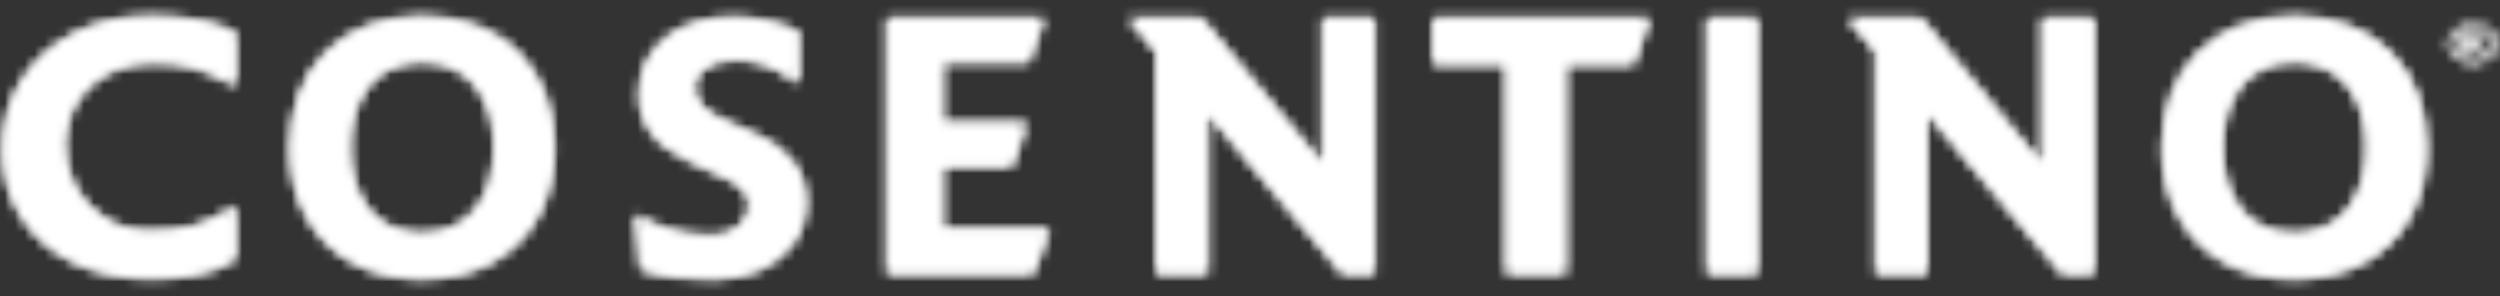 <svg width="253" height="30" viewBox="0 0 253 30" fill="none" xmlns="http://www.w3.org/2000/svg">
<rect x="0" y="0" width="253" height="30" fill="#333333" stroke="none"/>
<mask id="mask0_633_101" style="mask-type:luminance" maskUnits="userSpaceOnUse" x="0" y="1" width="24" height="28">
<path d="M7.491 3.433C5.26 4.584 3.506 6.163 2.235 8.172C0.968 10.181 0.317 12.49 0.292 15.1C0.31 17.63 0.926 19.872 2.148 21.829C3.367 23.787 5.092 25.325 7.322 26.442C9.546 27.563 12.179 28.137 15.214 28.156C16.895 28.17 18.458 28.035 19.893 27.751C21.329 27.467 22.631 26.951 23.796 26.207V20.874C22.312 21.919 20.881 22.613 19.506 22.952C18.128 23.292 16.655 23.447 15.083 23.423C13.431 23.4 11.96 22.993 10.673 22.208C9.389 21.418 8.376 20.377 7.634 19.076C6.895 17.771 6.518 16.341 6.507 14.779C6.562 12.214 7.426 10.17 9.101 8.642C10.775 7.123 12.912 6.339 15.517 6.302C17.12 6.296 18.569 6.486 19.849 6.869C21.134 7.253 22.449 7.859 23.796 8.689V3.316C21.645 2.232 18.786 1.692 15.214 1.682C12.299 1.706 9.725 2.289 7.491 3.433Z" fill="white"/>
</mask>
<g mask="url(#mask0_633_101)">
<path fill-rule="evenodd" clip-rule="evenodd" d="M-139.533 106.364H2129.19V-143.388H-139.533V106.364Z" fill="white"/>
</g>
<mask id="mask1_633_101" style="mask-type:luminance" maskUnits="userSpaceOnUse" x="0" y="1" width="24" height="28">
<path d="M7.491 3.433C5.26 4.584 3.506 6.163 2.235 8.172C0.968 10.181 0.317 12.49 0.292 15.1C0.31 17.63 0.926 19.872 2.148 21.829C3.367 23.787 5.092 25.325 7.322 26.442C9.546 27.563 12.179 28.137 15.214 28.156C16.895 28.17 18.458 28.035 19.893 27.751C21.329 27.467 22.631 26.951 23.796 26.207V20.874C22.312 21.919 20.881 22.613 19.506 22.952C18.128 23.292 16.655 23.447 15.083 23.423C13.431 23.4 11.96 22.993 10.673 22.208C9.389 21.418 8.376 20.377 7.634 19.076C6.895 17.771 6.518 16.341 6.507 14.779C6.562 12.214 7.426 10.17 9.101 8.642C10.775 7.123 12.912 6.339 15.517 6.302C17.12 6.296 18.569 6.486 19.849 6.869C21.134 7.253 22.449 7.859 23.796 8.689V3.316C21.645 2.232 18.786 1.692 15.214 1.682C12.299 1.706 9.725 2.289 7.491 3.433Z" fill="white"/>
</mask>
<g mask="url(#mask1_633_101)">
<path fill-rule="evenodd" clip-rule="evenodd" d="M-8.782 36.541H32.87V-6.698H-8.782V36.541Z" fill="white"/>
</g>
<mask id="mask2_633_101" style="mask-type:luminance" maskUnits="userSpaceOnUse" x="29" y="1" width="28" height="28">
<path d="M33.033 5.31C30.655 7.677 29.435 10.886 29.383 14.94C29.398 17.61 29.957 19.935 31.062 21.917C32.166 23.895 33.714 25.433 35.708 26.53C37.702 27.626 40.043 28.18 42.729 28.197C45.413 28.18 47.751 27.626 49.743 26.53C51.739 25.433 53.288 23.895 54.391 21.917C55.494 19.935 56.057 17.61 56.072 14.94C56.019 10.886 54.789 7.677 52.401 5.31C50.011 2.946 46.785 1.735 42.729 1.684C38.651 1.735 35.419 2.946 33.033 5.31ZM37.306 21.255C36.04 19.692 35.402 17.585 35.387 14.94C35.402 12.293 36.04 10.189 37.306 8.624C38.567 7.059 40.377 6.259 42.729 6.22C45.055 6.259 46.862 7.059 48.13 8.624C49.405 10.189 50.05 12.293 50.067 14.94C50.05 17.585 49.405 19.692 48.13 21.255C46.862 22.821 45.055 23.623 42.729 23.66C40.377 23.623 38.567 22.821 37.306 21.255Z" fill="white"/>
</mask>
<g mask="url(#mask2_633_101)">
<path fill-rule="evenodd" clip-rule="evenodd" d="M-134.666 106.363H2059.26V-143.389H-134.666V106.363Z" fill="white"/>
</g>
<mask id="mask3_633_101" style="mask-type:luminance" maskUnits="userSpaceOnUse" x="29" y="1" width="28" height="28">
<path d="M33.033 5.31C30.655 7.677 29.435 10.886 29.383 14.94C29.398 17.61 29.957 19.935 31.062 21.917C32.166 23.895 33.714 25.433 35.708 26.53C37.702 27.626 40.043 28.18 42.729 28.197C45.413 28.18 47.751 27.626 49.743 26.53C51.739 25.433 53.288 23.895 54.391 21.917C55.494 19.935 56.057 17.61 56.072 14.94C56.019 10.886 54.789 7.677 52.401 5.31C50.011 2.946 46.785 1.735 42.729 1.684C38.651 1.735 35.419 2.946 33.033 5.31ZM37.306 21.255C36.04 19.692 35.402 17.585 35.387 14.94C35.402 12.293 36.04 10.189 37.306 8.624C38.567 7.059 40.377 6.259 42.729 6.22C45.055 6.259 46.862 7.059 48.13 8.624C49.405 10.189 50.05 12.293 50.067 14.94C50.05 17.585 49.405 19.692 48.13 21.255C46.862 22.821 45.055 23.623 42.729 23.66C40.377 23.623 38.567 22.821 37.306 21.255Z" fill="white"/>
</mask>
<g mask="url(#mask3_633_101)">
<path fill-rule="evenodd" clip-rule="evenodd" d="M20.606 36.577H64.847V-6.696H20.606V36.577Z" fill="white"/>
</g>
<mask id="mask4_633_101" style="mask-type:luminance" maskUnits="userSpaceOnUse" x="64" y="1" width="18" height="28">
<path d="M67.442 3.852C65.684 5.22 64.778 7.113 64.726 9.524C64.708 10.942 65.107 12.212 65.911 13.339C66.717 14.474 68.023 15.458 69.834 16.293L73.281 17.886C74.118 18.248 74.757 18.657 75.198 19.115C75.644 19.573 75.869 20.171 75.875 20.911C75.85 21.717 75.484 22.41 74.782 22.987C74.076 23.568 73.183 23.871 72.104 23.898C70.503 23.887 69.051 23.681 67.756 23.286C66.459 22.891 65.314 22.376 64.32 21.75L64.847 27.242C66.049 27.651 67.29 27.913 68.568 28.033C69.841 28.156 71.102 28.209 72.348 28.201C74.082 28.189 75.642 27.862 77.02 27.209C78.401 26.565 79.496 25.655 80.308 24.489C81.12 23.323 81.531 21.958 81.549 20.396C81.51 18.776 81.035 17.424 80.14 16.323C79.236 15.227 78.17 14.405 76.931 13.867L72.956 12.073C72.168 11.735 71.521 11.306 71.019 10.78C70.517 10.252 70.255 9.626 70.24 8.89C70.261 8.002 70.642 7.305 71.388 6.8C72.127 6.29 73.095 6.033 74.293 6.024C75.319 5.996 76.329 6.141 77.322 6.456C78.322 6.771 79.471 7.423 80.781 8.411V3.236C80.031 2.86 79.063 2.529 77.87 2.232C76.679 1.935 75.486 1.778 74.293 1.764C71.483 1.786 69.197 2.482 67.442 3.852Z" fill="white"/>
</mask>
<g mask="url(#mask4_633_101)">
<path fill-rule="evenodd" clip-rule="evenodd" d="M-127.854 106.364H2005.13V-143.388H-127.854V106.364Z" fill="white"/>
</g>
<mask id="mask5_633_101" style="mask-type:luminance" maskUnits="userSpaceOnUse" x="64" y="1" width="18" height="28">
<path d="M67.442 3.852C65.684 5.22 64.778 7.113 64.726 9.524C64.708 10.942 65.107 12.212 65.911 13.339C66.717 14.474 68.023 15.458 69.834 16.293L73.281 17.886C74.118 18.248 74.757 18.657 75.198 19.115C75.644 19.573 75.869 20.171 75.875 20.911C75.85 21.717 75.484 22.41 74.782 22.987C74.076 23.568 73.183 23.871 72.104 23.898C70.503 23.887 69.051 23.681 67.756 23.286C66.459 22.891 65.314 22.376 64.32 21.75L64.847 27.242C66.049 27.651 67.29 27.913 68.568 28.033C69.841 28.156 71.102 28.209 72.348 28.201C74.082 28.189 75.642 27.862 77.02 27.209C78.401 26.565 79.496 25.655 80.308 24.489C81.12 23.323 81.531 21.958 81.549 20.396C81.51 18.776 81.035 17.424 80.14 16.323C79.236 15.227 78.17 14.405 76.931 13.867L72.956 12.073C72.168 11.735 71.521 11.306 71.019 10.78C70.517 10.252 70.255 9.626 70.24 8.89C70.261 8.002 70.642 7.305 71.388 6.8C72.127 6.29 73.095 6.033 74.293 6.024C75.319 5.996 76.329 6.141 77.322 6.456C78.322 6.771 79.471 7.423 80.781 8.411V3.236C80.031 2.86 79.063 2.529 77.87 2.232C76.679 1.935 75.486 1.778 74.293 1.764C71.483 1.786 69.197 2.482 67.442 3.852Z" fill="white"/>
</mask>
<g mask="url(#mask5_633_101)">
<path fill-rule="evenodd" clip-rule="evenodd" d="M55.789 36.582H90.082V-6.618H55.789V36.582Z" fill="white"/>
</g>
<mask id="mask6_633_101" style="mask-type:luminance" maskUnits="userSpaceOnUse" x="89" y="1" width="18" height="27">
<path d="M89.799 1.866V27.67H104.555L106.179 23.168H95.353V16.779H102.408L103.867 12.438H95.353V6.248H104.111L105.608 1.866H89.799Z" fill="white"/>
</mask>
<g mask="url(#mask6_633_101)">
<path fill-rule="evenodd" clip-rule="evenodd" d="M-128.478 107.112H2004.51V-145.042H-128.478V107.112Z" fill="white"/>
</g>
<mask id="mask7_633_101" style="mask-type:luminance" maskUnits="userSpaceOnUse" x="89" y="1" width="18" height="27">
<path d="M89.799 1.866V27.67H104.555L106.179 23.168H95.353V16.779H102.408L103.867 12.438H95.353V6.248H104.111L105.608 1.866H89.799Z" fill="white"/>
</mask>
<g mask="url(#mask7_633_101)">
<path fill-rule="evenodd" clip-rule="evenodd" d="M81.268 36.133H114.71V-6.595H81.268V36.133Z" fill="white"/>
</g>
<mask id="mask8_633_101" style="mask-type:luminance" maskUnits="userSpaceOnUse" x="114" y="1" width="26" height="27">
<path d="M133.885 1.866V16.737L121.548 1.866H114.218L117.042 5.203V27.67H122.18V11.351L135.863 27.67H139.064V1.866H133.885Z" fill="white"/>
</mask>
<g mask="url(#mask8_633_101)">
<path fill-rule="evenodd" clip-rule="evenodd" d="M-136.231 107.112H2078.79V-145.042H-136.231V107.112Z" fill="white"/>
</g>
<mask id="mask9_633_101" style="mask-type:luminance" maskUnits="userSpaceOnUse" x="114" y="1" width="26" height="27">
<path d="M133.885 1.866V16.737L121.548 1.866H114.218L117.042 5.203V27.67H122.18V11.351L135.863 27.67H139.064V1.866H133.885Z" fill="white"/>
</mask>
<g mask="url(#mask9_633_101)">
<path fill-rule="evenodd" clip-rule="evenodd" d="M105.358 36.133H147.923V-6.595H105.358V36.133Z" fill="white"/>
</g>
<mask id="mask10_633_101" style="mask-type:luminance" maskUnits="userSpaceOnUse" x="145" y="1" width="22" height="27">
<path d="M145.083 1.866V6.49H152.459V27.67H158.412V6.49H165.309L166.906 1.866H145.083Z" fill="white"/>
</mask>
<g mask="url(#mask10_633_101)">
<path fill-rule="evenodd" clip-rule="evenodd" d="M-143.622 107.112H2125.1V-145.042H-143.622V107.112Z" fill="white"/>
</g>
<mask id="mask11_633_101" style="mask-type:luminance" maskUnits="userSpaceOnUse" x="145" y="1" width="22" height="27">
<path d="M145.083 1.866V6.49H152.459V27.67H158.412V6.49H165.309L166.906 1.866H145.083Z" fill="white"/>
</mask>
<g mask="url(#mask11_633_101)">
<path fill-rule="evenodd" clip-rule="evenodd" d="M136.009 36.133H175.982V-6.595H136.009V36.133Z" fill="white"/>
</g>
<mask id="mask12_633_101" style="mask-type:luminance" maskUnits="userSpaceOnUse" x="172" y="1" width="6" height="27">
<path d="M172.795 1.866H177.797V27.67H172.795V1.866Z" fill="white"/>
</mask>
<g mask="url(#mask12_633_101)">
<path fill-rule="evenodd" clip-rule="evenodd" d="M-95.578 107.112H1824.11V-145.042H-95.578V107.112Z" fill="white"/>
</g>
<mask id="mask13_633_101" style="mask-type:luminance" maskUnits="userSpaceOnUse" x="172" y="1" width="6" height="27">
<path d="M172.795 1.866H177.797V27.67H172.795V1.866Z" fill="white"/>
</mask>
<g mask="url(#mask13_633_101)">
<path fill-rule="evenodd" clip-rule="evenodd" d="M165.117 36.133H185.473V-6.595H165.117V36.133Z" fill="white"/>
</g>
<mask id="mask14_633_101" style="mask-type:luminance" maskUnits="userSpaceOnUse" x="187" y="1" width="25" height="27">
<path d="M206.701 1.866V16.737L194.367 1.866H187.038L189.86 5.203V27.67H194.996V11.351L208.682 27.67H211.884V1.866H206.701Z" fill="white"/>
</mask>
<g mask="url(#mask14_633_101)">
<path fill-rule="evenodd" clip-rule="evenodd" d="M-136.663 107.112H2078.36V-145.042H-136.663V107.112Z" fill="white"/>
</g>
<mask id="mask15_633_101" style="mask-type:luminance" maskUnits="userSpaceOnUse" x="187" y="1" width="25" height="27">
<path d="M206.701 1.866V16.737L194.367 1.866H187.038L189.86 5.203V27.67H194.996V11.351L208.682 27.67H211.884V1.866H206.701Z" fill="white"/>
</mask>
<g mask="url(#mask15_633_101)">
<path fill-rule="evenodd" clip-rule="evenodd" d="M178.177 36.133H220.744V-6.595H178.177V36.133Z" fill="white"/>
</g>
<mask id="mask16_633_101" style="mask-type:luminance" maskUnits="userSpaceOnUse" x="218" y="1" width="28" height="28">
<path d="M222.512 5.31C220.128 7.677 218.909 10.886 218.855 14.94C218.873 17.61 219.432 19.935 220.539 21.917C221.64 23.895 223.188 25.433 225.182 26.53C227.176 27.626 229.517 28.18 232.201 28.197C234.887 28.18 237.224 27.626 239.218 26.53C241.214 25.433 242.762 23.895 243.865 21.917C244.97 19.935 245.529 17.61 245.547 14.94C245.491 10.886 244.266 7.677 241.876 5.31C239.485 2.946 236.258 1.735 232.201 1.684C228.123 1.735 224.895 2.946 222.512 5.31ZM226.782 21.255C225.514 19.692 224.876 17.585 224.861 14.94C224.876 12.293 225.514 10.189 226.782 8.624C228.042 7.059 229.851 6.259 232.201 6.22C234.531 6.259 236.333 7.059 237.605 8.624C238.879 10.189 239.524 12.293 239.541 14.94C239.524 17.585 238.879 19.692 237.605 21.255C236.333 22.821 234.531 23.623 232.201 23.66C229.851 23.623 228.042 22.821 226.782 21.255Z" fill="white"/>
</mask>
<g mask="url(#mask16_633_101)">
<path fill-rule="evenodd" clip-rule="evenodd" d="M-133.862 106.363H2060.07V-143.389H-133.862V106.363Z" fill="white"/>
</g>
<mask id="mask17_633_101" style="mask-type:luminance" maskUnits="userSpaceOnUse" x="218" y="1" width="28" height="28">
<path d="M222.512 5.31C220.128 7.677 218.909 10.886 218.855 14.94C218.873 17.61 219.432 19.935 220.539 21.917C221.64 23.895 223.188 25.433 225.182 26.53C227.176 27.626 229.517 28.18 232.201 28.197C234.887 28.18 237.224 27.626 239.218 26.53C241.214 25.433 242.762 23.895 243.865 21.917C244.97 19.935 245.529 17.61 245.547 14.94C245.491 10.886 244.266 7.677 241.876 5.31C239.485 2.946 236.258 1.735 232.201 1.684C228.123 1.735 224.895 2.946 222.512 5.31ZM226.782 21.255C225.514 19.692 224.876 17.585 224.861 14.94C224.876 12.293 225.514 10.189 226.782 8.624C228.042 7.059 229.851 6.259 232.201 6.22C234.531 6.259 236.333 7.059 237.605 8.624C238.879 10.189 239.524 12.293 239.541 14.94C239.524 17.585 238.879 19.692 237.605 21.255C236.333 22.821 234.531 23.623 232.201 23.66C229.851 23.623 228.042 22.821 226.782 21.255Z" fill="white"/>
</mask>
<g mask="url(#mask17_633_101)">
<path fill-rule="evenodd" clip-rule="evenodd" d="M210.081 36.577H254.322V-6.696H210.081V36.577Z" fill="white"/>
</g>
<mask id="mask18_633_101" style="mask-type:luminance" maskUnits="userSpaceOnUse" x="247" y="2" width="6" height="5">
<path d="M247.771 4.416C247.771 5.481 248.891 6.34 250.273 6.34C251.646 6.34 252.766 5.481 252.766 4.416C252.766 3.358 251.646 2.497 250.273 2.497C248.891 2.497 247.771 3.358 247.771 4.416ZM248.16 4.416C248.16 3.521 249.104 2.794 250.273 2.794C251.43 2.794 252.374 3.521 252.374 4.416C252.374 5.314 251.43 6.039 250.273 6.039C249.104 6.039 248.16 5.314 248.16 4.416ZM249.226 3.317V5.527H249.723V4.611H250.029L250.91 5.527H251.524L250.561 4.584C251.049 4.545 251.337 4.303 251.337 3.938C251.337 3.505 251.006 3.317 250.259 3.317H249.226ZM249.723 3.612H250.184C250.425 3.612 250.568 3.628 250.662 3.66C250.77 3.705 250.842 3.821 250.842 3.949C250.842 4.219 250.632 4.346 250.184 4.346H249.723V3.612Z" fill="white"/>
</mask>
<g mask="url(#mask18_633_101)">
<path fill-rule="evenodd" clip-rule="evenodd" d="M-169.135 93.068H2230.48V-125.465H-169.135V93.068Z" fill="white"/>
</g>
<mask id="mask19_633_101" style="mask-type:luminance" maskUnits="userSpaceOnUse" x="247" y="2" width="6" height="5">
<path d="M247.771 4.416C247.771 5.481 248.891 6.34 250.273 6.34C251.646 6.34 252.766 5.481 252.766 4.416C252.766 3.358 251.646 2.497 250.273 2.497C248.891 2.497 247.771 3.358 247.771 4.416ZM248.16 4.416C248.16 3.521 249.104 2.794 250.273 2.794C251.43 2.794 252.374 3.521 252.374 4.416C252.374 5.314 251.43 6.039 250.273 6.039C249.104 6.039 248.16 5.314 248.16 4.416ZM249.226 3.317V5.527H249.723V4.611H250.029L250.91 5.527H251.524L250.561 4.584C251.049 4.545 251.337 4.303 251.337 3.938C251.337 3.505 251.006 3.317 250.259 3.317H249.226ZM249.723 3.612H250.184C250.425 3.612 250.568 3.628 250.662 3.66C250.77 3.705 250.842 3.821 250.842 3.949C250.842 4.219 250.632 4.346 250.184 4.346H249.723V3.612Z" fill="white"/>
</mask>
<g mask="url(#mask19_633_101)">
<path fill-rule="evenodd" clip-rule="evenodd" d="M238.174 13.674H262.366V-4.838H238.174V13.674Z" fill="white"/>
</g>
</svg>
